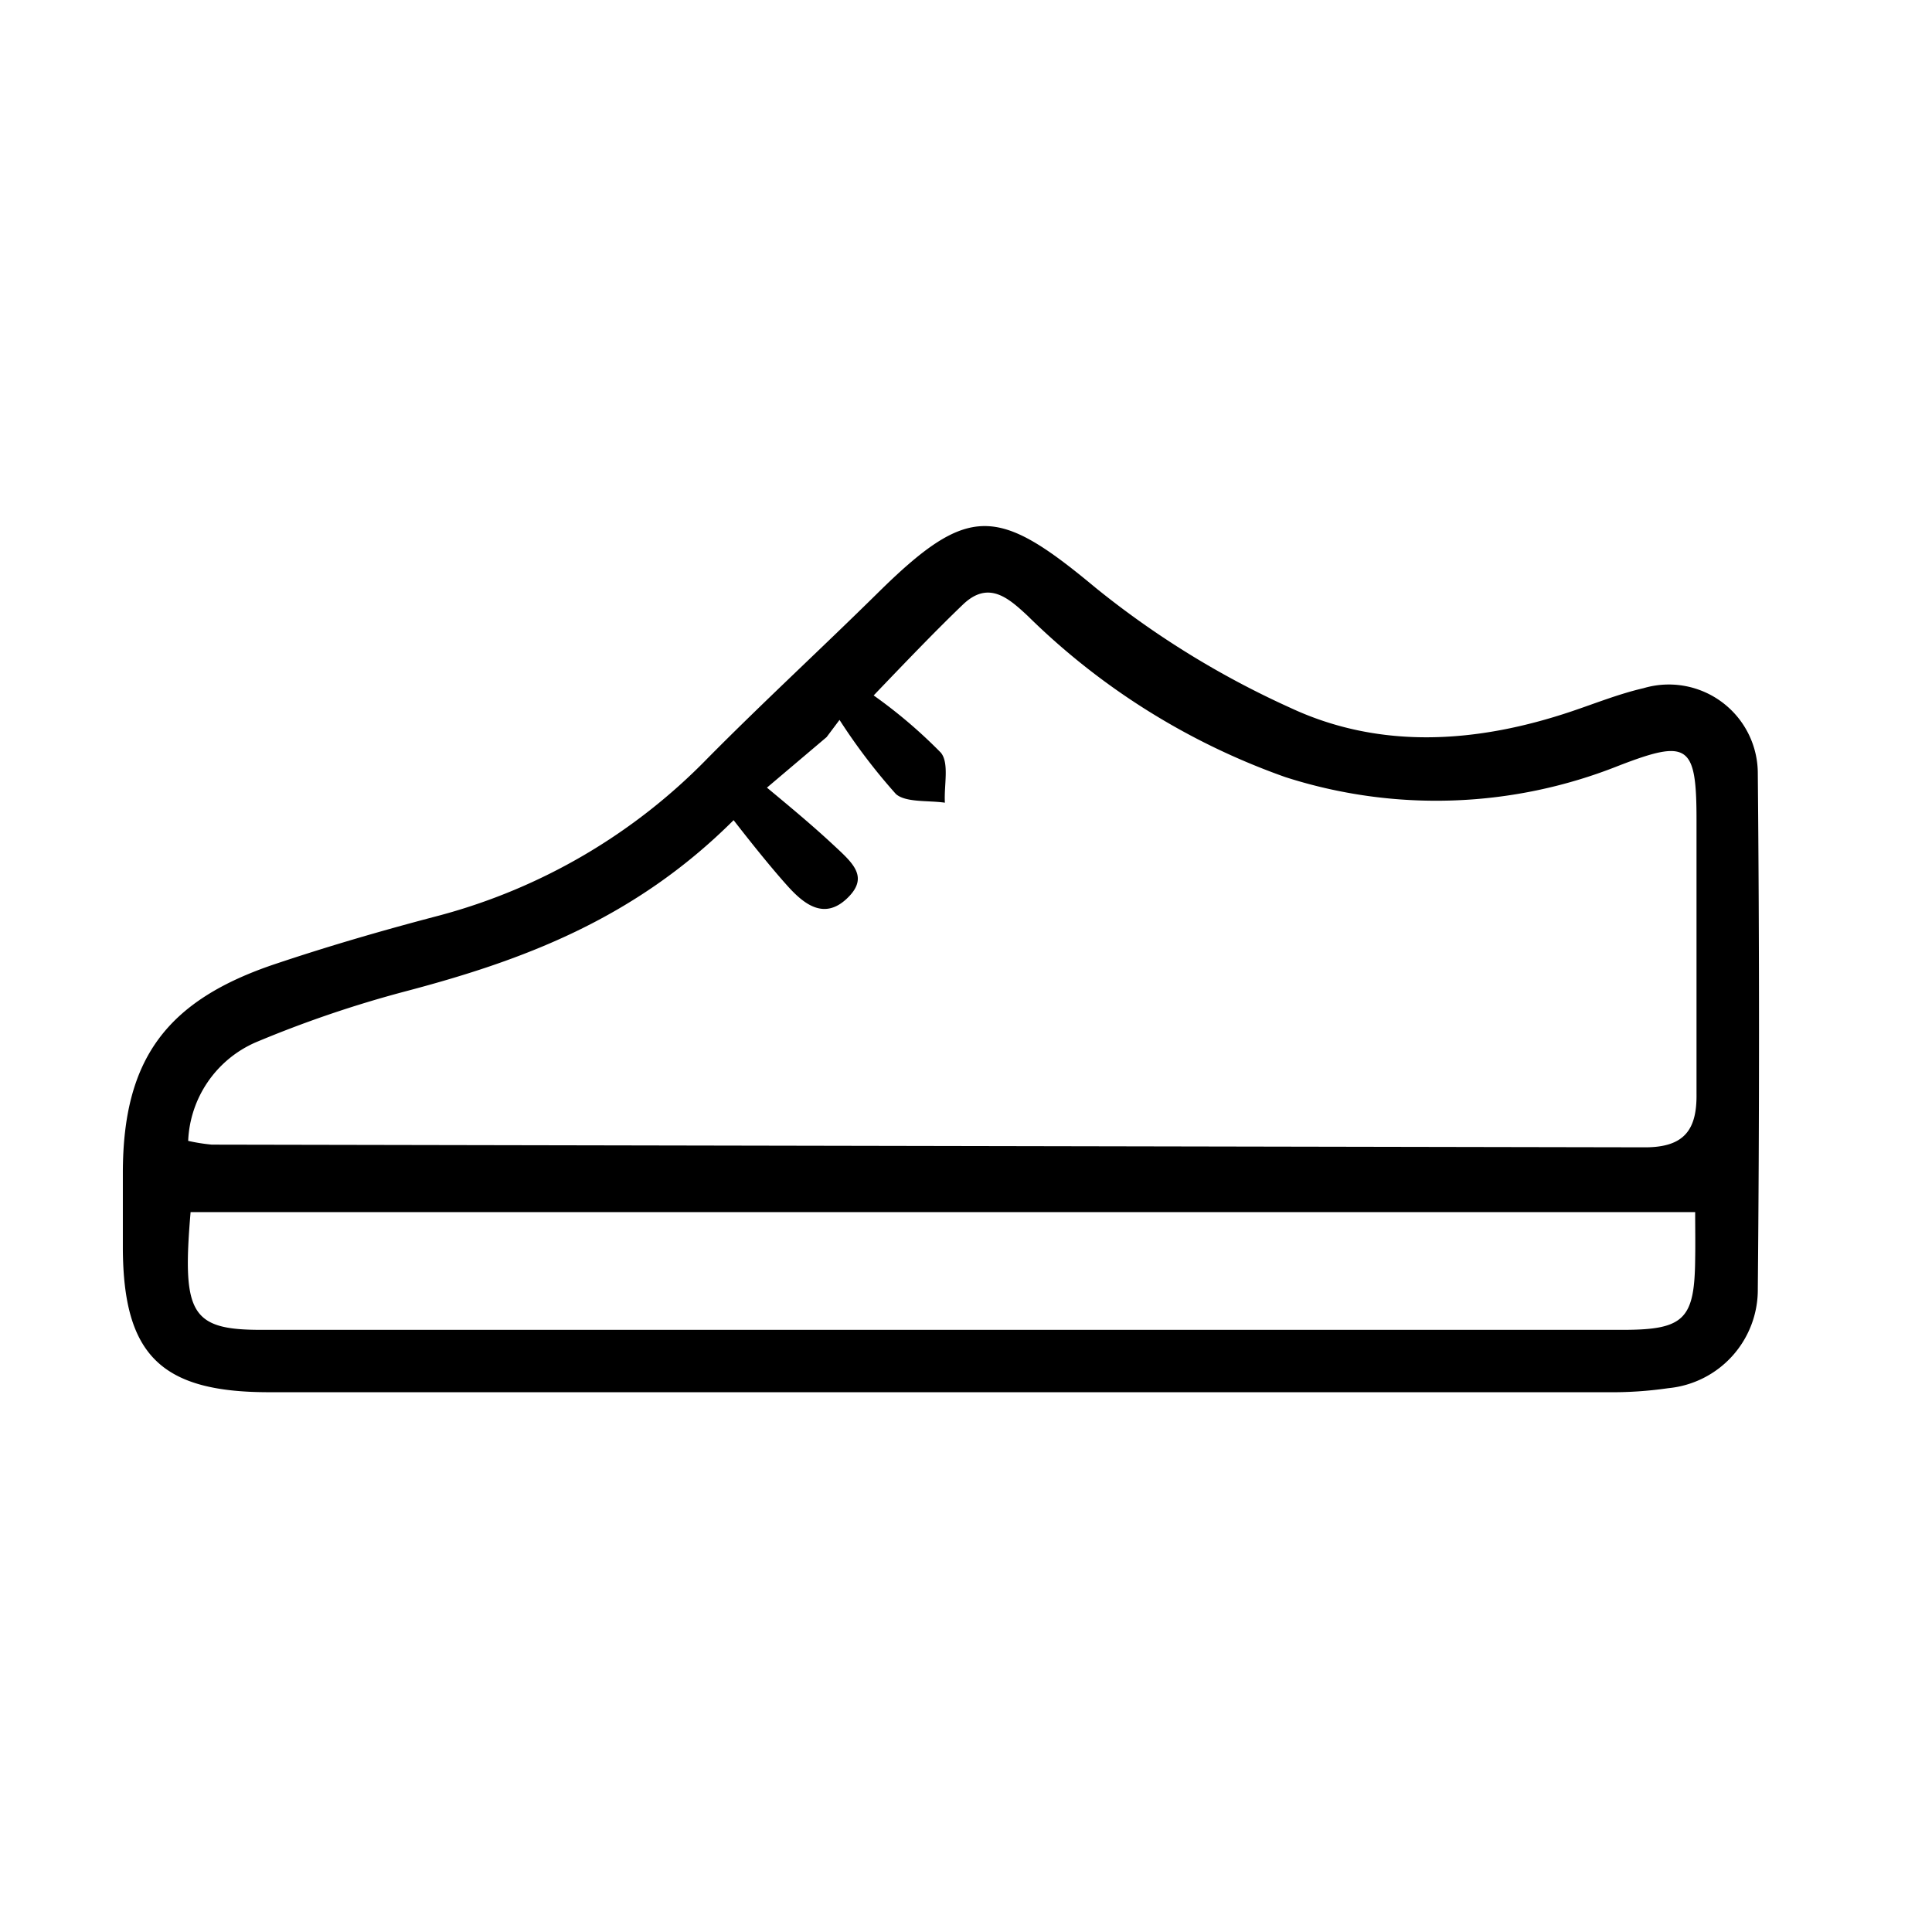 <?xml version="1.0" encoding="UTF-8"?>
<svg xmlns="http://www.w3.org/2000/svg" id="图层_1" data-name="图层 1" viewBox="0 0 71.87 71.87">
  <path d="M35,51.79H10c-4,0-5.41-1.38-5.43-5.34,0-.93,0-1.87,0-2.81,0-4.24,1.62-6.43,5.7-7.79,2-.67,4-1.25,6.06-1.79a21.75,21.75,0,0,0,10-5.86c2.06-2.08,4.22-4.07,6.3-6.12,3.41-3.37,4.48-3.25,8.12-.22A33.3,33.3,0,0,0,48,26.33c3.38,1.58,7,1.3,10.47.13.89-.3,1.76-.65,2.67-.86a3.31,3.31,0,0,1,4.25,3.19q.09,9.59,0,19.15a3.68,3.68,0,0,1-3.33,3.7,14.48,14.48,0,0,1-2.28.15ZM7,42.44a6.81,6.81,0,0,0,.88.14l53.32.1c1.47,0,1.93-.67,1.91-2,0-3.4,0-6.79,0-10.19,0-2.81-.32-3-2.91-2a18.34,18.34,0,0,1-12.38.42,26,26,0,0,1-9.59-6c-.72-.67-1.46-1.33-2.41-.42s-2,2-3.32,3.38A18.42,18.42,0,0,1,35,28c.32.39.11,1.23.15,1.86-.62-.09-1.45,0-1.82-.32a22,22,0,0,1-2.1-2.76l-.48.64L28.53,29.3c1,.83,1.74,1.45,2.47,2.13s1.35,1.2.5,2-1.6.2-2.21-.48-1.34-1.59-2-2.44C23.57,34.22,19.38,35.75,15,36.9A42.41,42.41,0,0,0,9.5,38.78,4.19,4.19,0,0,0,7,42.44Zm56.09,2.65h-56c-.32,3.76,0,4.38,2.61,4.38H60.37c2.29,0,2.67-.4,2.69-2.65C63.07,46.25,63.06,45.68,63.06,45.09Z"></path>
</svg>
